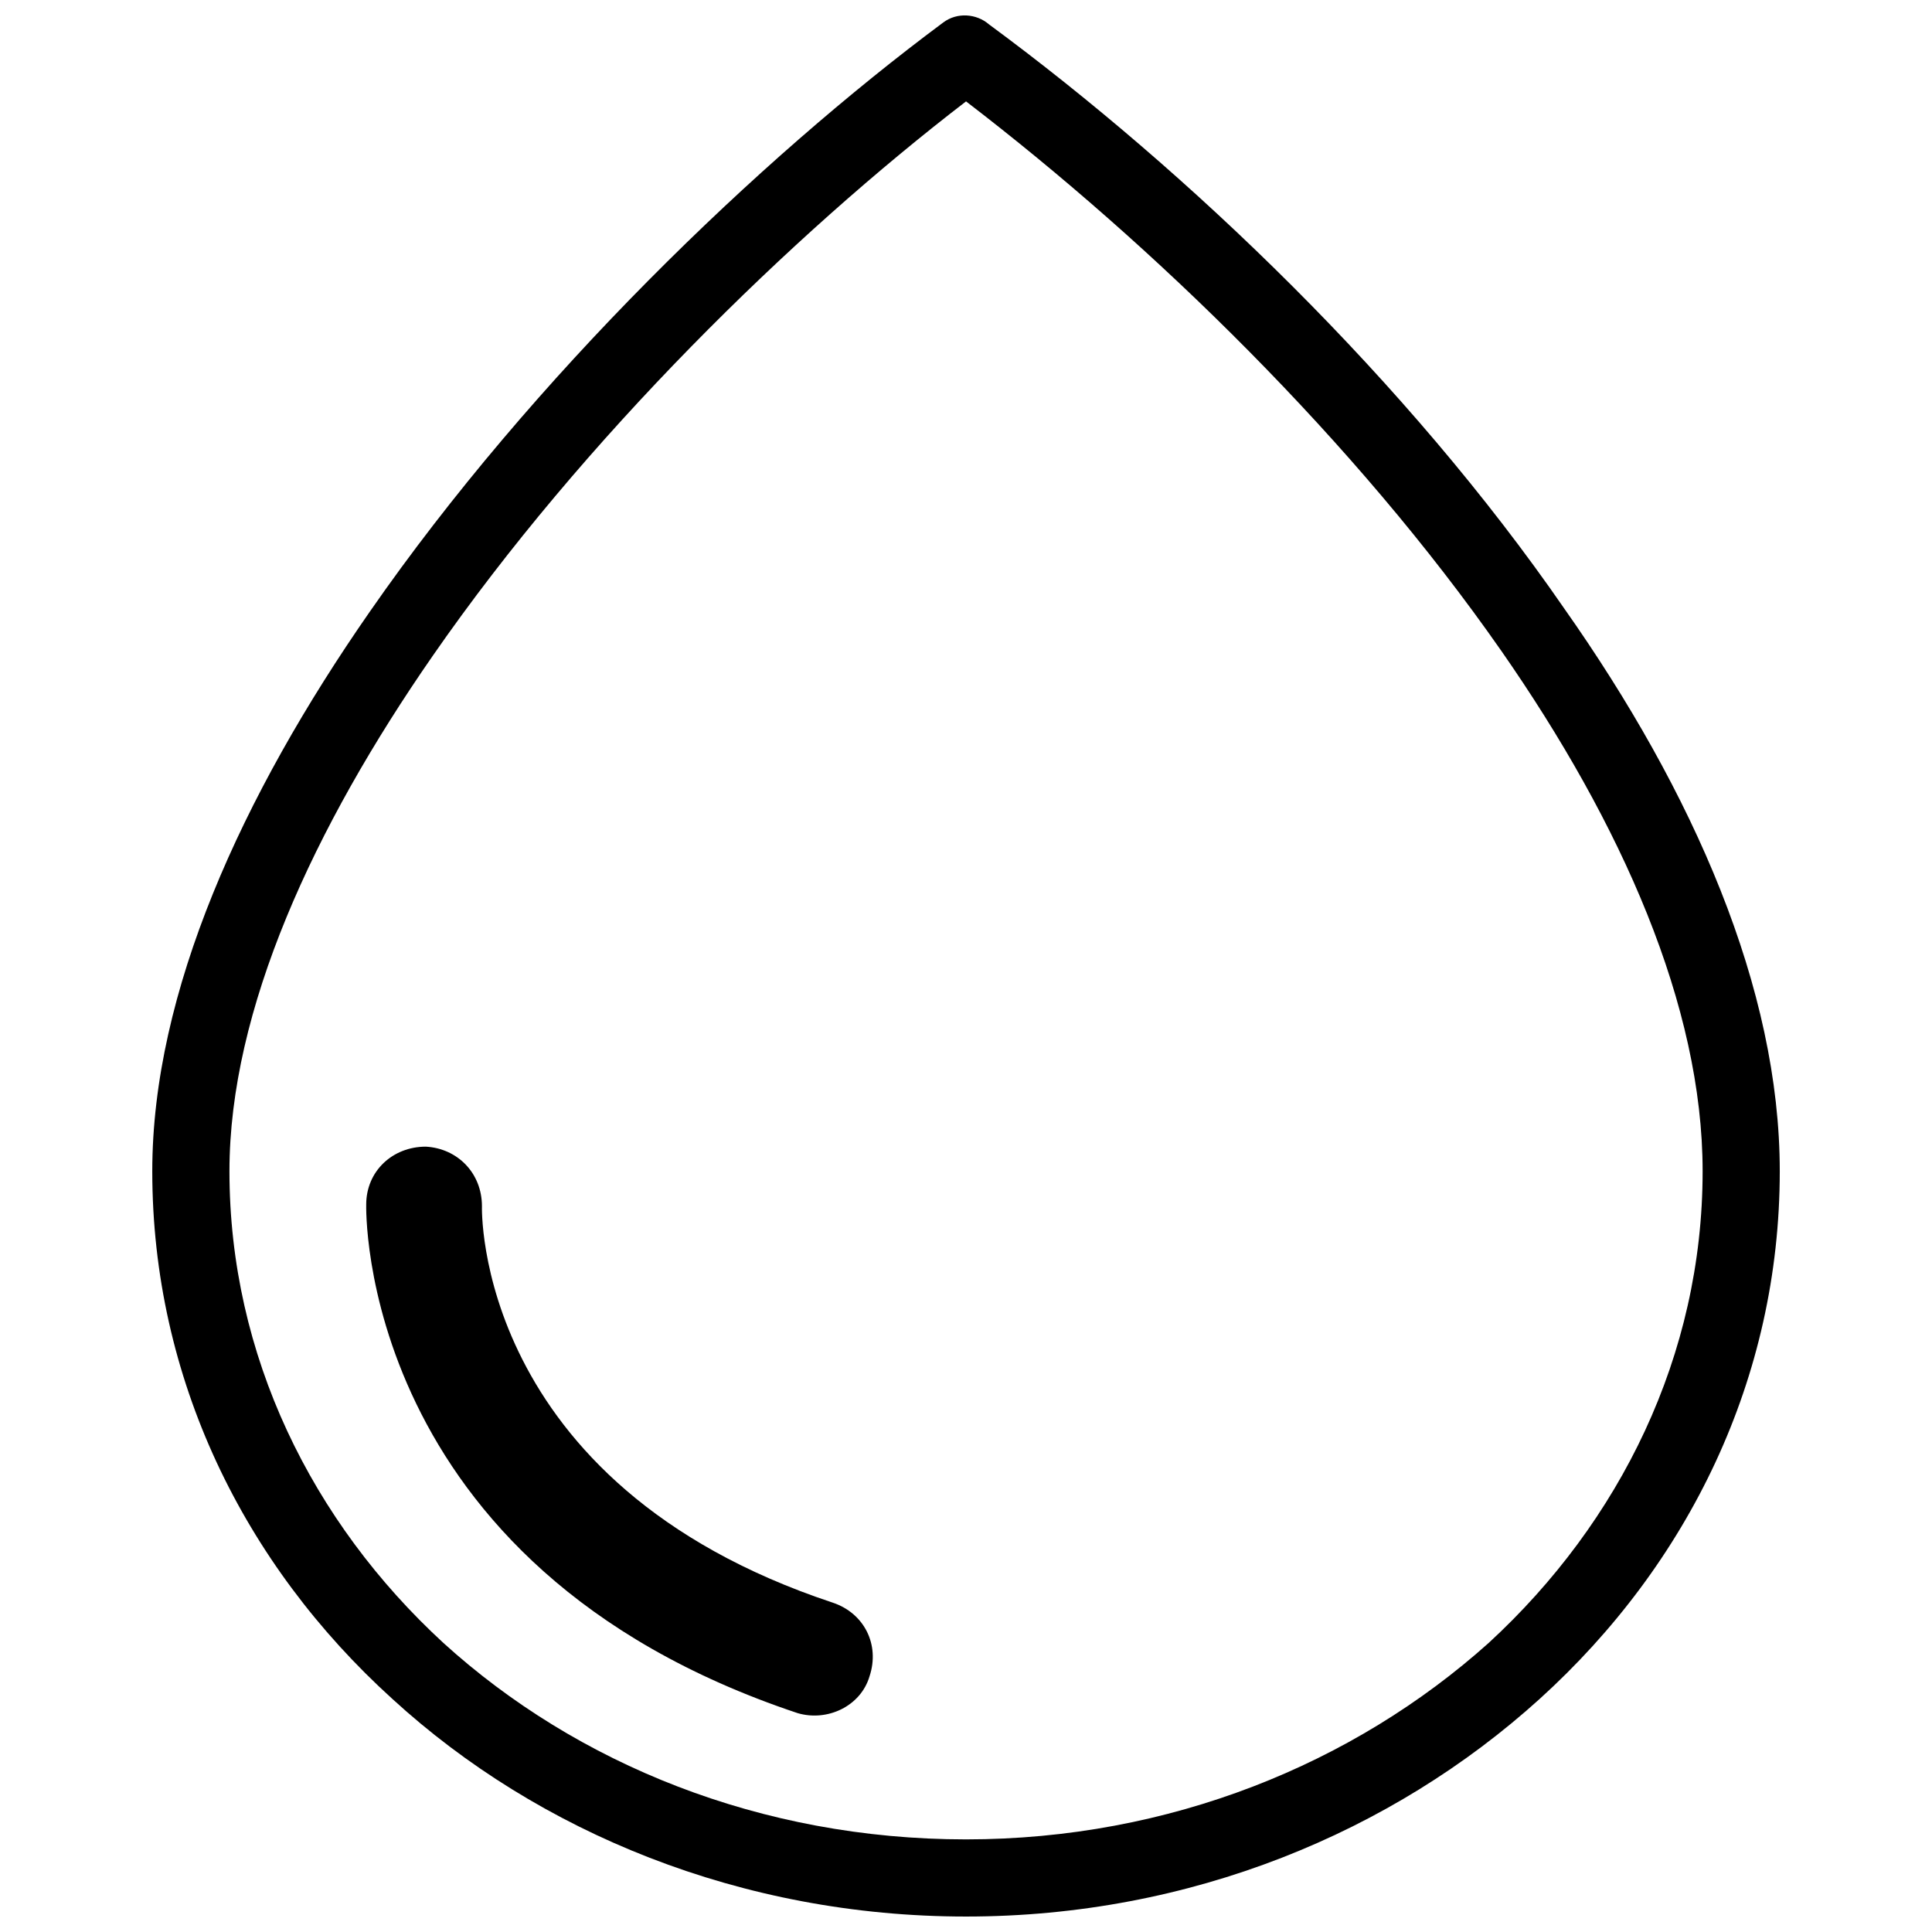 <?xml version="1.0" encoding="UTF-8"?>
<!-- Uploaded to: SVG Repo, www.svgrepo.com, Generator: SVG Repo Mixer Tools -->
<svg width="800px" height="800px" version="1.1" viewBox="144 144 512 512" xmlns="http://www.w3.org/2000/svg">
 <defs>
  <clipPath id="a">
   <path d="m184 148.09h432v503.81h-432z"/>
  </clipPath>
 </defs>
 <g clip-path="url(#a)">
  <path d="m406.04 150.42c52.984 39.039 111.08 94.812 152.45 154.77 34.395 48.801 57.168 100.86 57.168 149.19 0 54.844-24.168 104.11-63.672 139.89-39.039 35.324-92.488 57.633-151.98 57.633s-113.4-22.309-151.98-57.633c-39.504-35.789-63.672-85.051-63.672-139.89 0-47.406 23.703-99.461 57.633-148.26 43.223-62.277 103.18-119.91 151.98-156.16 3.719-2.789 8.832-2.324 12.086 0.465zm-164.99 312.79c0-8.832 6.973-15.336 15.801-15.336 8.367 0.465 14.871 6.973 14.871 15.801 0 0-2.324 73.434 92.953 105.04 8.367 2.789 12.547 11.156 9.762 19.52-2.324 7.902-11.156 12.086-19.055 9.762-117.12-39.039-114.33-134.78-114.33-134.78zm300.71-146.87c-38.574-55.309-92.023-107.36-141.75-145.47-46.012 35.324-101.32 89.234-141.29 146.87-31.605 45.547-53.914 93.883-53.914 136.64 0 48.801 21.844 92.953 56.703 125.02 35.324 32.07 84.125 52.055 138.5 52.055 53.914 0 102.71-19.984 138.5-52.055 34.859-32.07 56.703-76.223 56.703-125.02 0-43.688-21.379-92.023-53.449-138.04z"/>
 </g>
</svg>